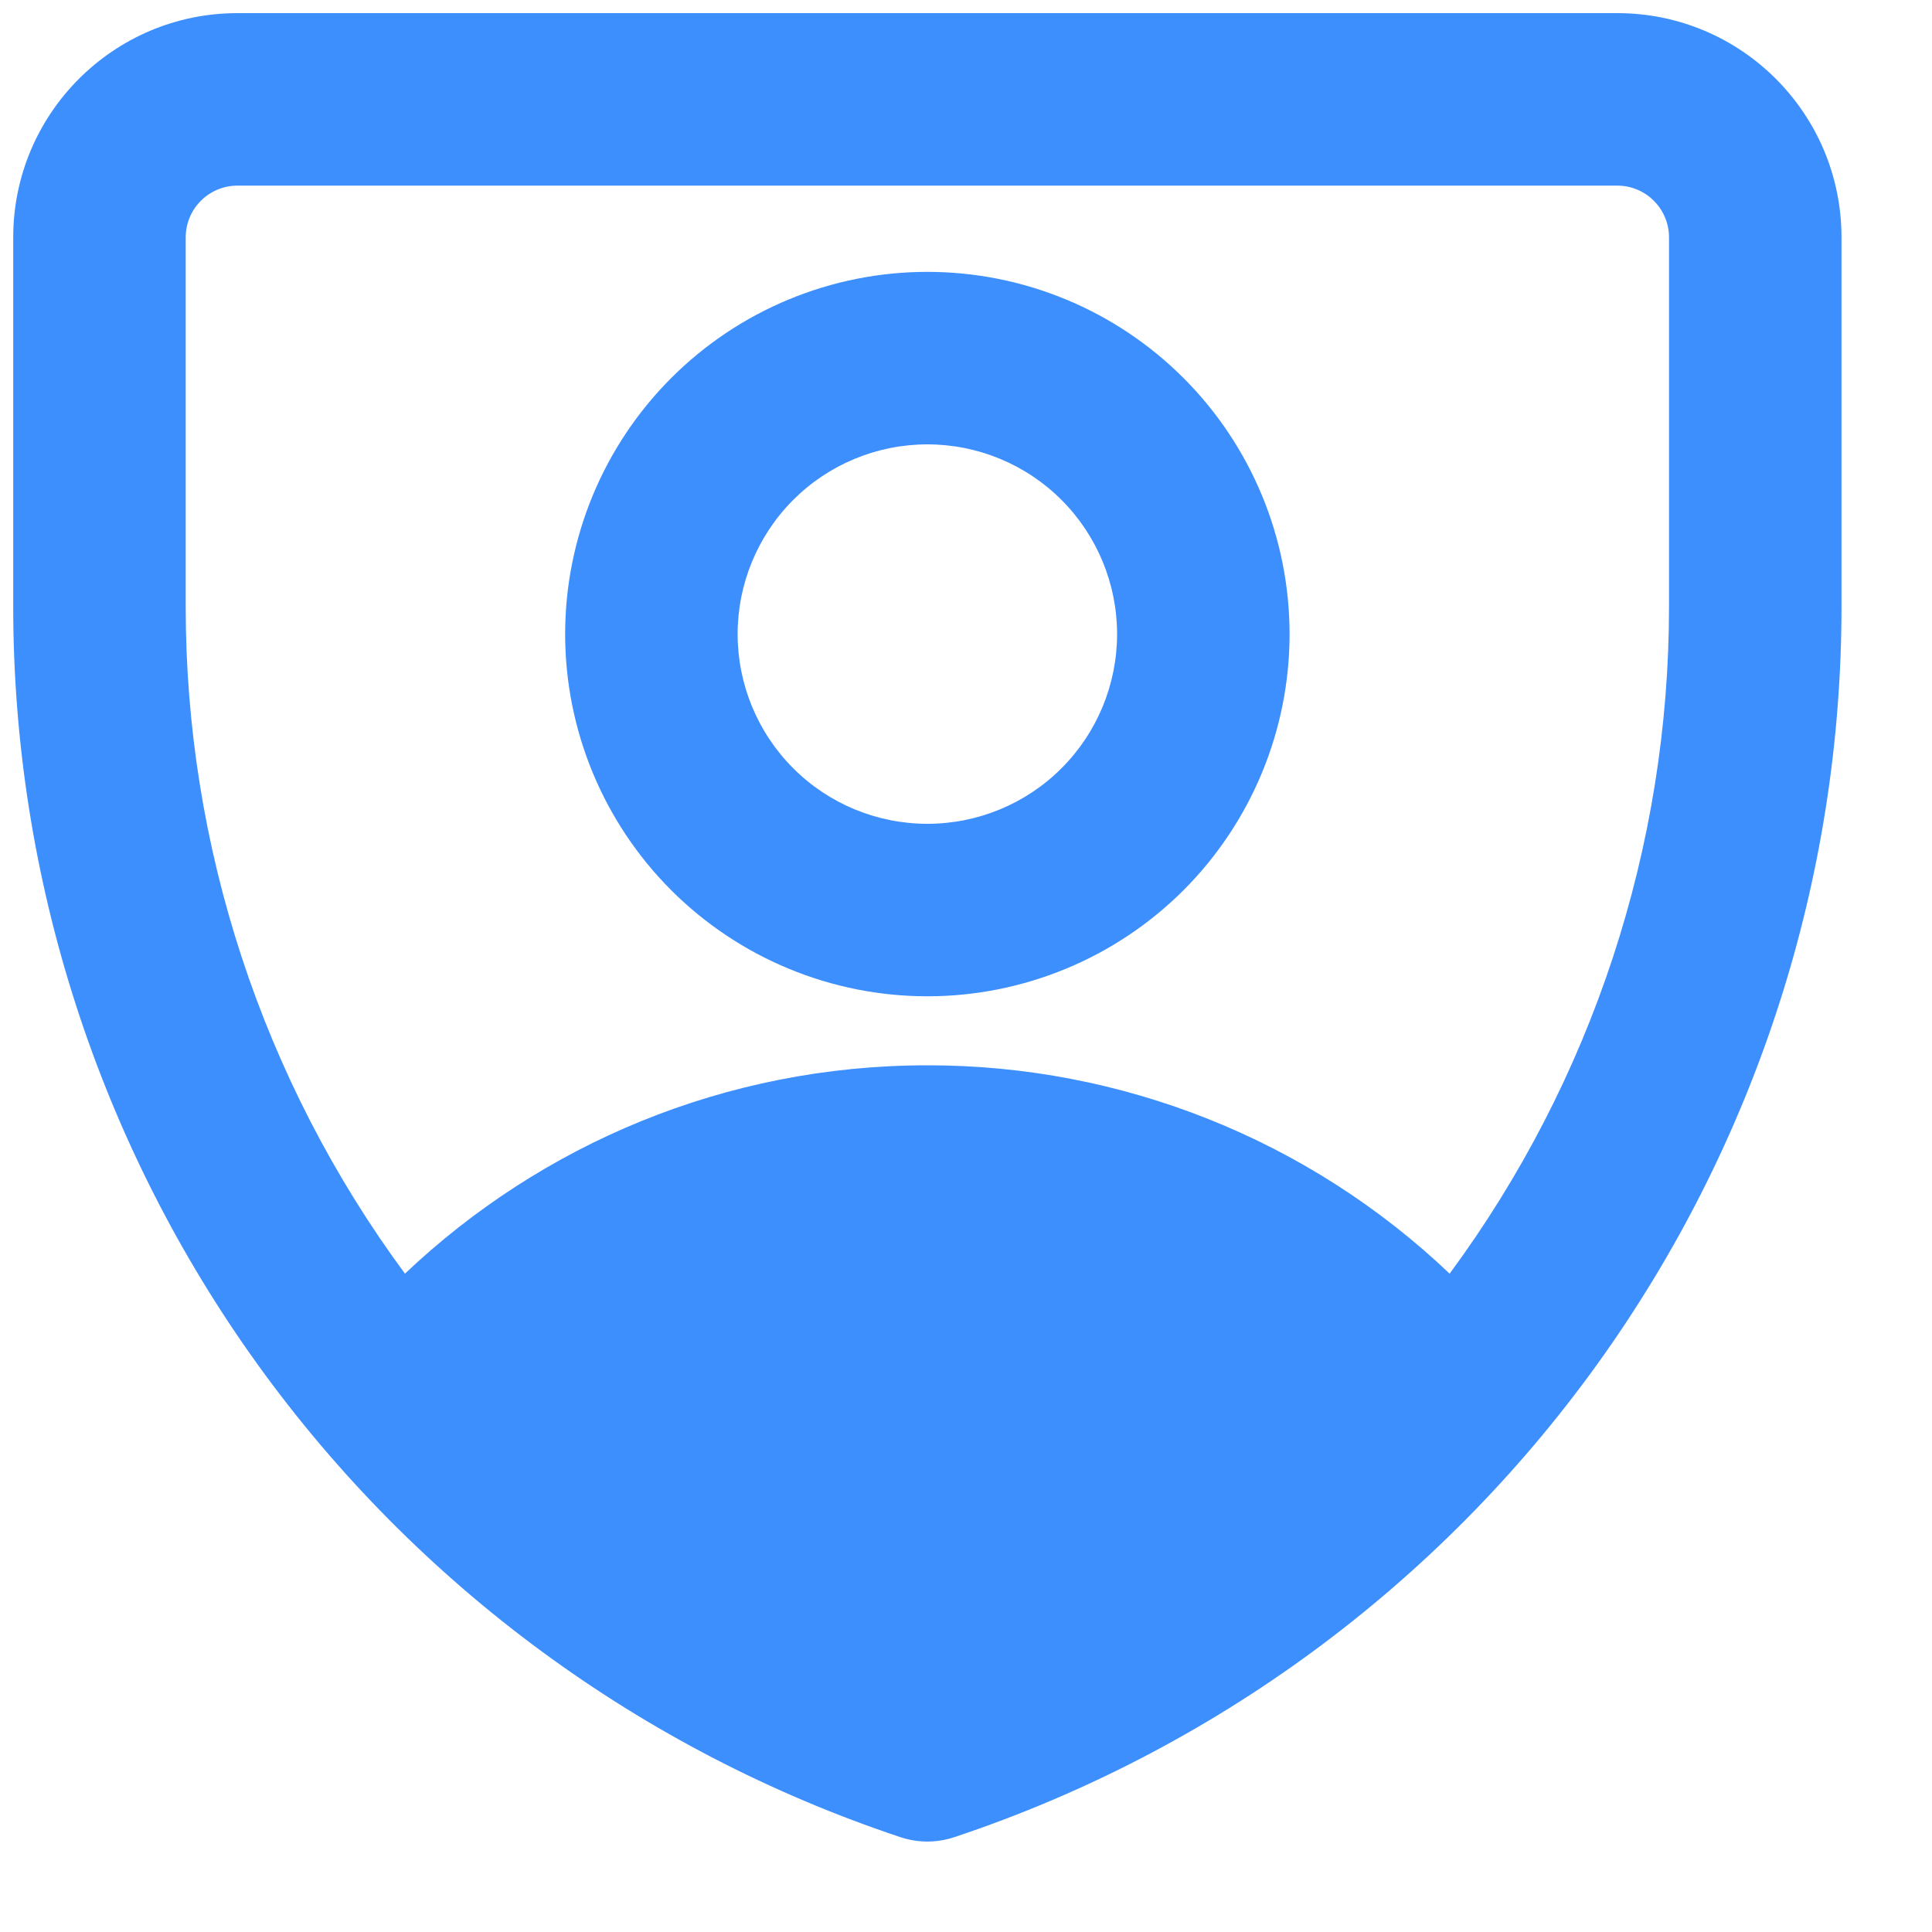 <svg width="25" height="25" viewBox="0 0 25 25" fill="none" xmlns="http://www.w3.org/2000/svg">
<g clip-path="url(#clip0_1487_4011)">
<path fill-rule="evenodd" clip-rule="evenodd" d="M3.072 0.17C1.471 0.17 0.171 1.47 0.171 3.072V7.848C0.171 11.371 1.279 14.804 3.338 17.662C5.398 20.52 8.305 22.657 11.646 23.771C11.876 23.849 12.124 23.849 12.354 23.771C15.695 22.657 18.602 20.52 20.662 17.662C22.721 14.804 23.829 11.371 23.829 7.848V3.072C23.829 1.47 22.531 0.17 20.928 0.17H3.072ZM2.403 3.072C2.403 2.702 2.703 2.402 3.072 2.402H20.928C21.297 2.402 21.597 2.702 21.597 3.072V7.848C21.598 10.955 20.603 13.981 18.758 16.481C16.936 14.747 14.516 13.782 12 13.785C9.381 13.785 7.001 14.812 5.24 16.481C3.396 13.981 2.402 10.955 2.403 7.848V3.072ZM12 5.75C11.349 5.75 10.724 6.009 10.264 6.469C9.804 6.93 9.545 7.554 9.545 8.205C9.545 8.856 9.804 9.481 10.264 9.941C10.724 10.402 11.349 10.66 12 10.66C12.651 10.66 13.276 10.402 13.736 9.941C14.196 9.481 14.455 8.856 14.455 8.205C14.455 7.554 14.196 6.93 13.736 6.469C13.276 6.009 12.651 5.75 12 5.75ZM7.313 8.205C7.313 6.962 7.807 5.77 8.686 4.891C9.565 4.012 10.757 3.518 12 3.518C13.243 3.518 14.435 4.012 15.314 4.891C16.193 5.77 16.687 6.962 16.687 8.205C16.687 9.448 16.193 10.64 15.314 11.52C14.435 12.398 13.243 12.892 12 12.892C10.757 12.892 9.565 12.398 8.686 11.52C7.807 10.64 7.313 9.448 7.313 8.205Z" fill="#3D8FFE"/>
</g>
<defs>
<clipPath id="clip0_1487_4011">
<rect width="24.997" height="24.997" fill="white"/>
</clipPath>
</defs>
</svg>
